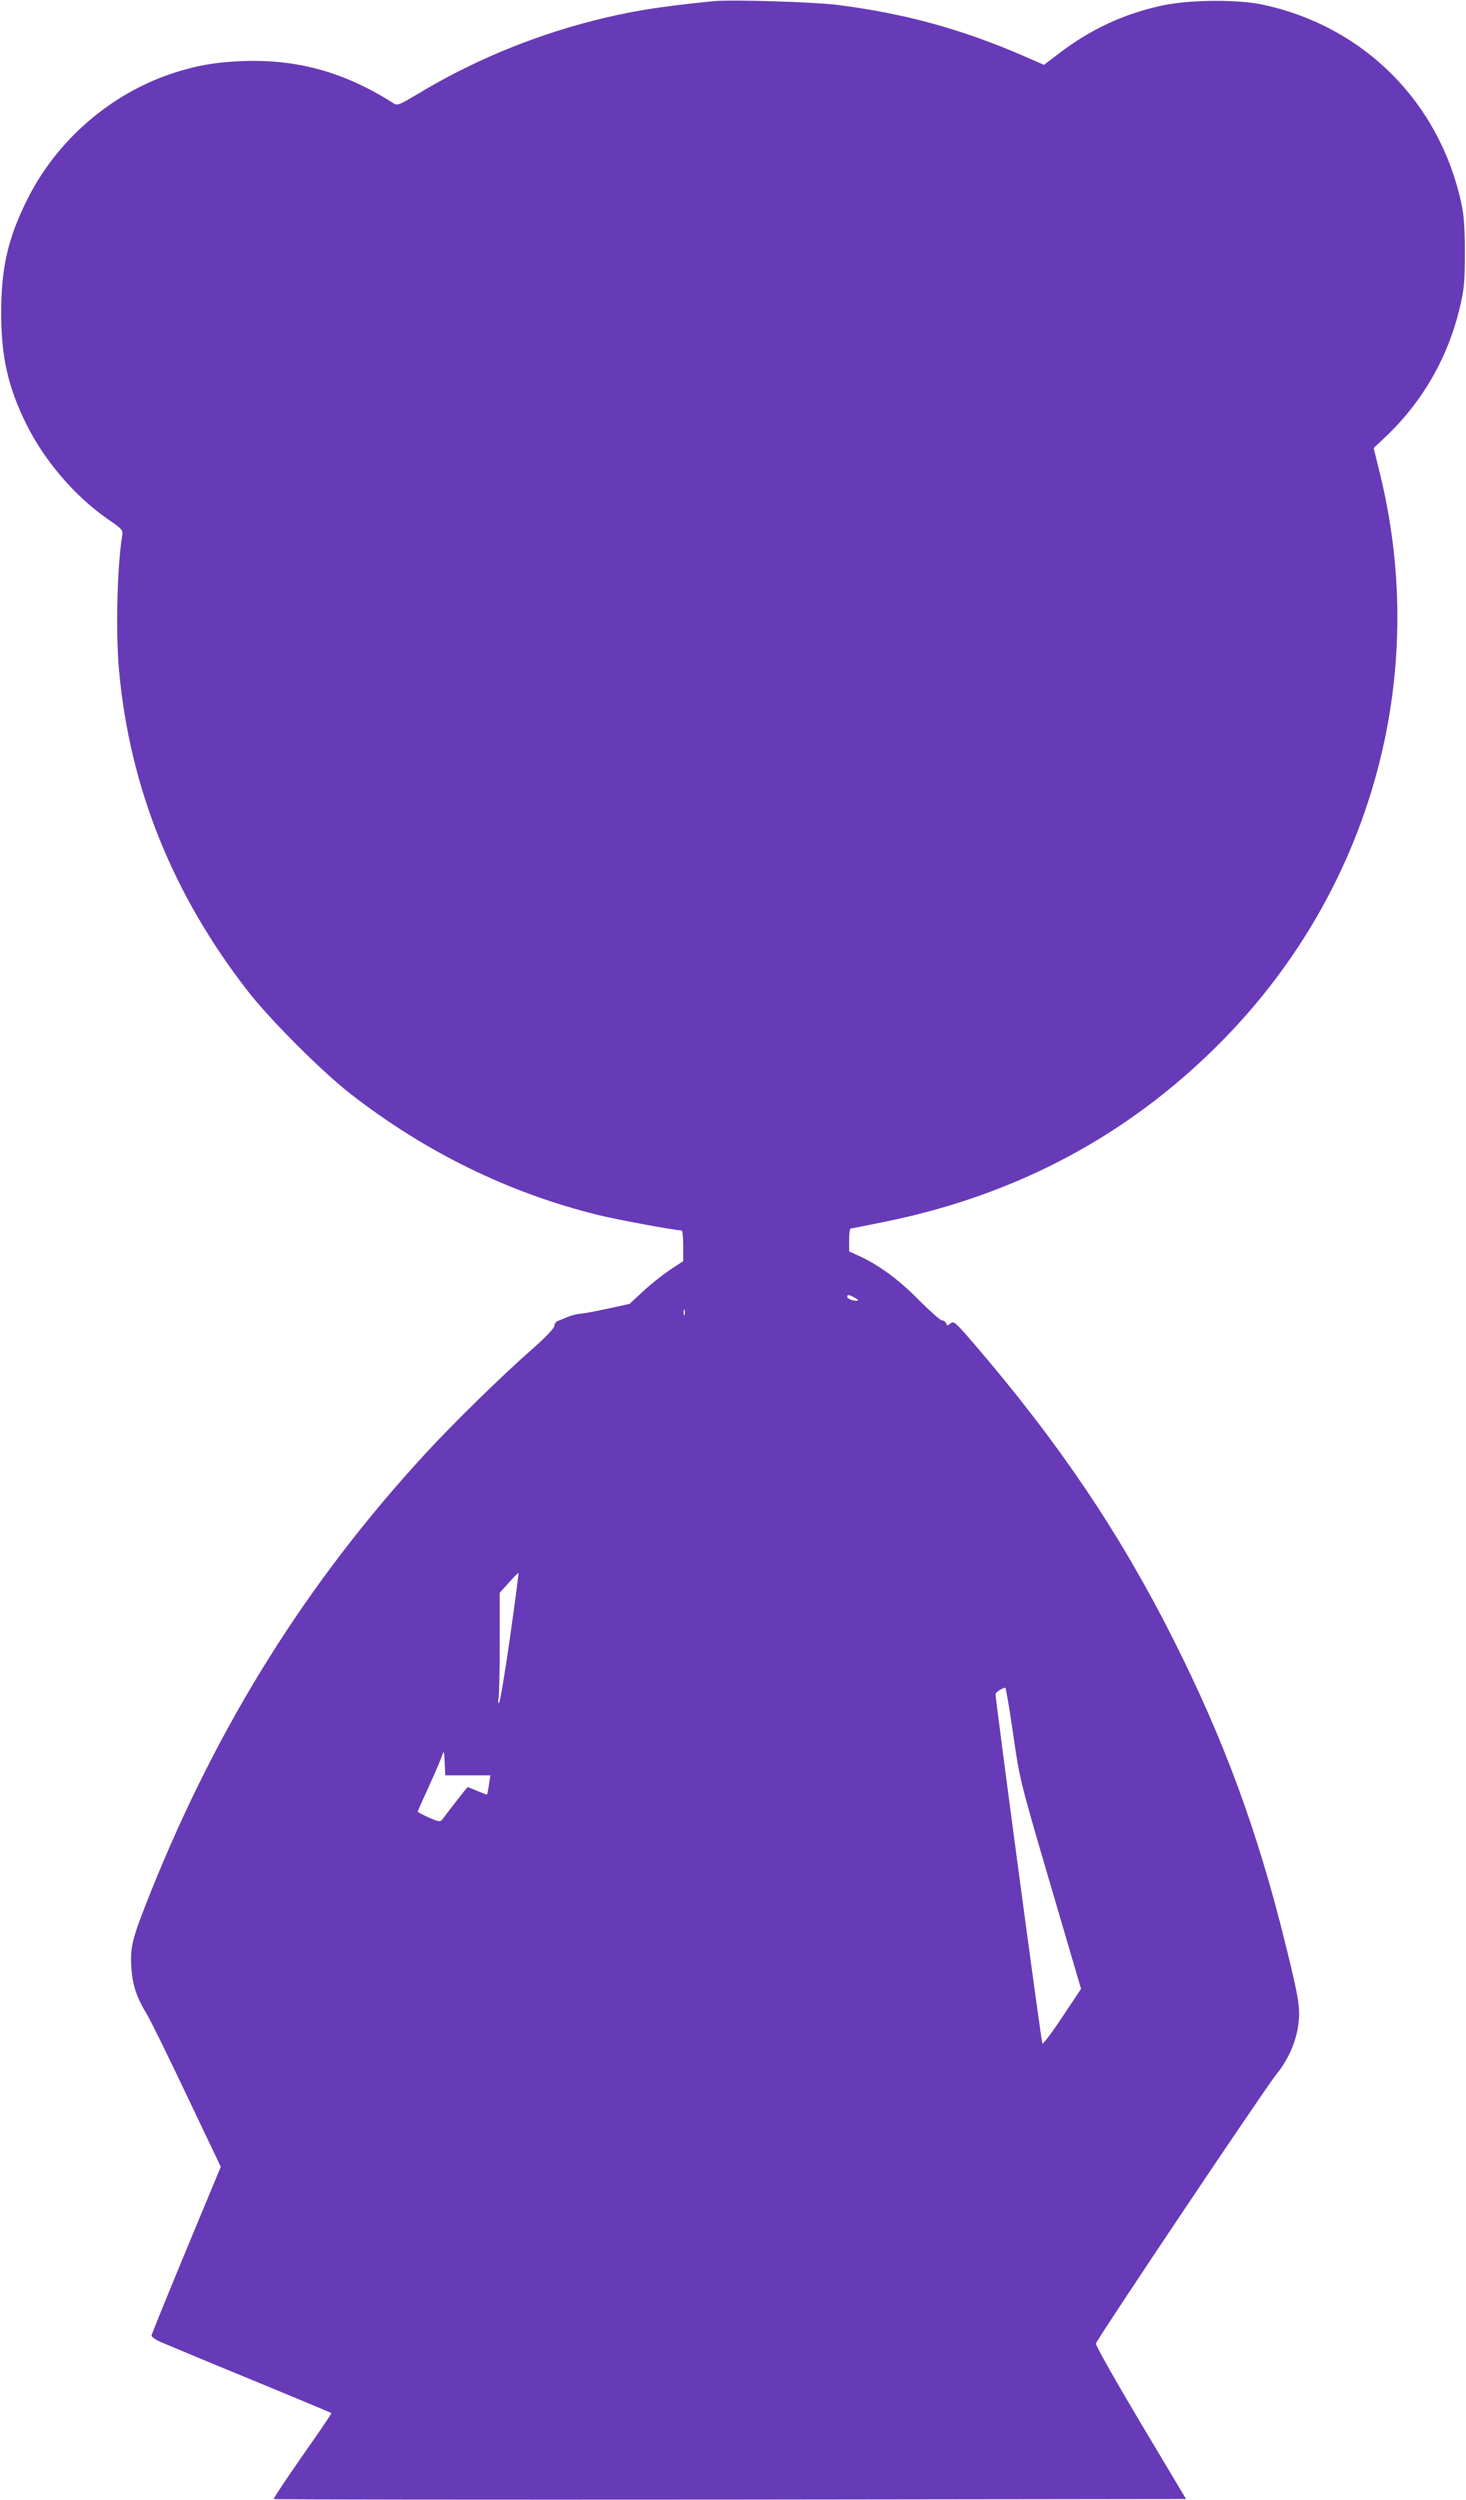 <?xml version="1.0" standalone="no"?>
<!DOCTYPE svg PUBLIC "-//W3C//DTD SVG 20010904//EN"
 "http://www.w3.org/TR/2001/REC-SVG-20010904/DTD/svg10.dtd">
<svg version="1.0" xmlns="http://www.w3.org/2000/svg"
 width="751pt" height="1280pt" viewBox="0 0 751 1280"
 preserveAspectRatio="xMidYMid meet">
<g transform="translate(0,1280) scale(0.1,-0.1)"
fill="#673ab7" stroke="none">
<path d="M3655 12794 c-288 -29 -429 -52 -620 -101 -315 -80 -628 -212 -898
-376 -91 -54 -102 -59 -121 -46 -250 160 -496 228 -781 216 -138 -6 -235 -24
-353 -63 -316 -105 -589 -341 -739 -639 -101 -199 -137 -354 -137 -585 0 -227
35 -382 129 -572 92 -186 248 -368 413 -483 83 -57 83 -58 77 -94 -25 -158
-33 -492 -15 -686 55 -597 273 -1141 656 -1635 114 -148 386 -420 534 -534
383 -297 809 -505 1265 -617 97 -24 395 -79 427 -79 4 0 8 -35 8 -79 l0 -78
-70 -46 c-38 -26 -100 -75 -137 -110 l-68 -63 -110 -24 c-60 -13 -123 -25
-140 -26 -16 -1 -46 -8 -65 -16 -19 -8 -43 -18 -52 -21 -10 -4 -18 -15 -18
-25 0 -12 -44 -58 -112 -118 -153 -134 -406 -381 -551 -539 -604 -656 -1058
-1380 -1402 -2235 -99 -247 -109 -287 -102 -394 5 -88 27 -153 77 -235 18 -29
111 -217 206 -418 l175 -367 -177 -426 c-97 -234 -177 -431 -178 -438 0 -7 24
-24 54 -36 30 -13 132 -55 225 -94 464 -191 640 -265 643 -267 2 -1 -65 -100
-149 -219 -83 -119 -149 -219 -147 -221 3 -3 1055 -4 2339 -3 l2335 3 -233
390 c-128 215 -231 397 -229 406 4 21 868 1309 925 1379 59 73 98 159 111 247
13 85 5 138 -66 424 -142 575 -314 1042 -575 1559 -274 543 -585 1004 -1017
1507 -97 113 -107 122 -123 107 -15 -13 -17 -13 -22 1 -4 8 -13 15 -22 15 -8
0 -61 47 -118 104 -101 103 -203 178 -305 225 l-52 24 0 59 c0 32 3 58 8 58 4
0 84 16 177 35 672 137 1240 439 1710 910 775 776 1083 1873 823 2925 l-31
126 73 69 c182 176 309 400 368 649 23 97 26 133 26 281 0 128 -4 191 -18 255
-112 517 -499 905 -1016 1016 -131 28 -382 26 -520 -5 -195 -43 -361 -120
-523 -243 l-79 -60 -117 51 c-312 134 -602 213 -942 256 -117 15 -544 28 -634
19z m725 -6639 c18 -10 20 -14 8 -15 -23 0 -48 11 -48 21 0 12 11 11 40 -6z
m-873 -87 c-3 -7 -5 -2 -5 12 0 14 2 19 5 13 2 -7 2 -19 0 -25z m-895 -1656
c-26 -182 -51 -332 -56 -332 -4 0 -6 10 -2 23 3 12 6 139 6 282 l0 260 47 52
c26 29 48 51 49 50 2 -1 -18 -152 -44 -335z m2578 -489 c34 -237 35 -240 191
-772 l157 -534 -96 -144 c-52 -79 -99 -140 -102 -136 -6 7 -240 1756 -240
1789 0 9 33 31 50 33 3 1 21 -106 40 -236z m-2793 -213 l115 0 -7 -47 c-4 -27
-8 -49 -10 -51 -1 -1 -23 7 -49 18 -26 11 -49 20 -50 20 -3 0 -90 -112 -131
-167 -9 -12 -20 -10 -68 11 -31 14 -57 28 -57 30 0 3 27 64 60 136 33 72 63
143 67 158 6 21 9 11 11 -40 l3 -68 116 0z"/>
</g>
</svg>
